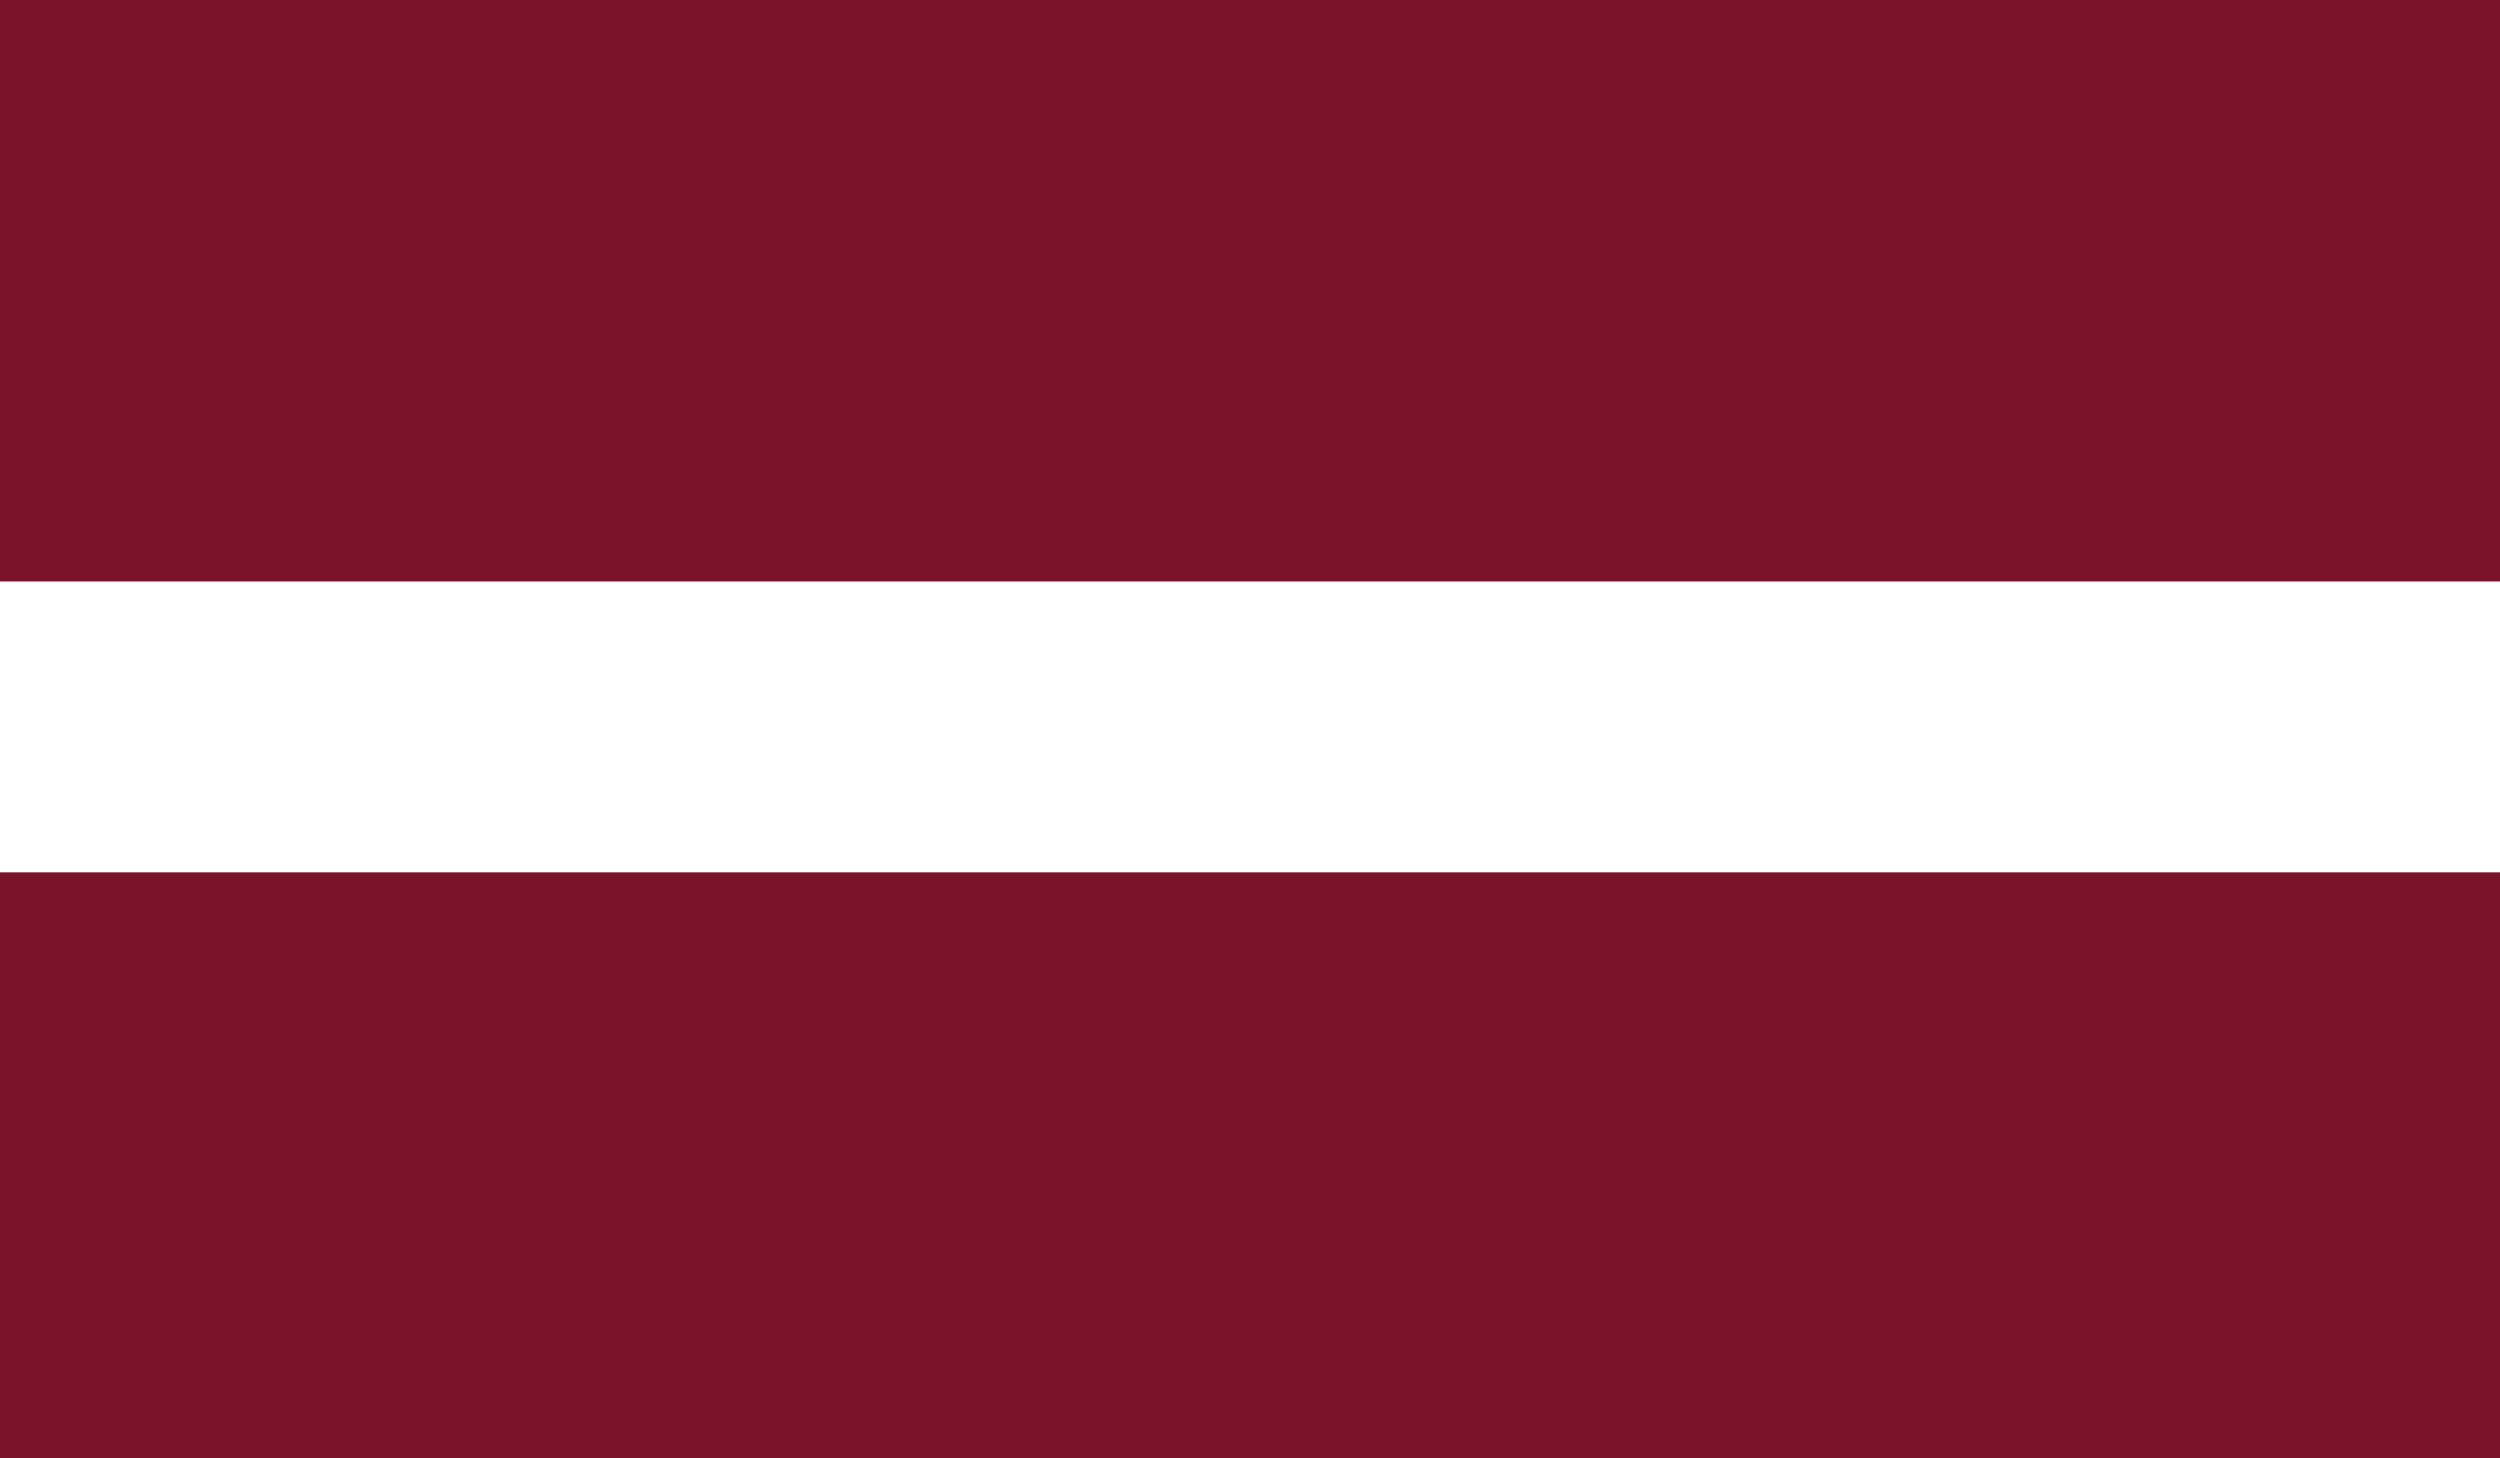 <svg xmlns="http://www.w3.org/2000/svg" xmlns:xlink="http://www.w3.org/1999/xlink" width="14.063" height="8.203" viewBox="0 0 14.063 8.203"><rect x="0" y="0" width="14.063" height="8.203" fill="#808080" stroke="none"/><switch><g><defs><path id="a" d="M0 0h14.063v8.203H0z"/></defs><clipPath id="b"><use xlink:href="#a" overflow="visible"/></clipPath><path clip-path="url(#b)" fill="#7B142B" d="M0 0h14.063v8.203H0z"/><path clip-path="url(#b)" fill="#FFF" d="M0 3.271h14.063v1.636H0z"/></g></switch></svg>